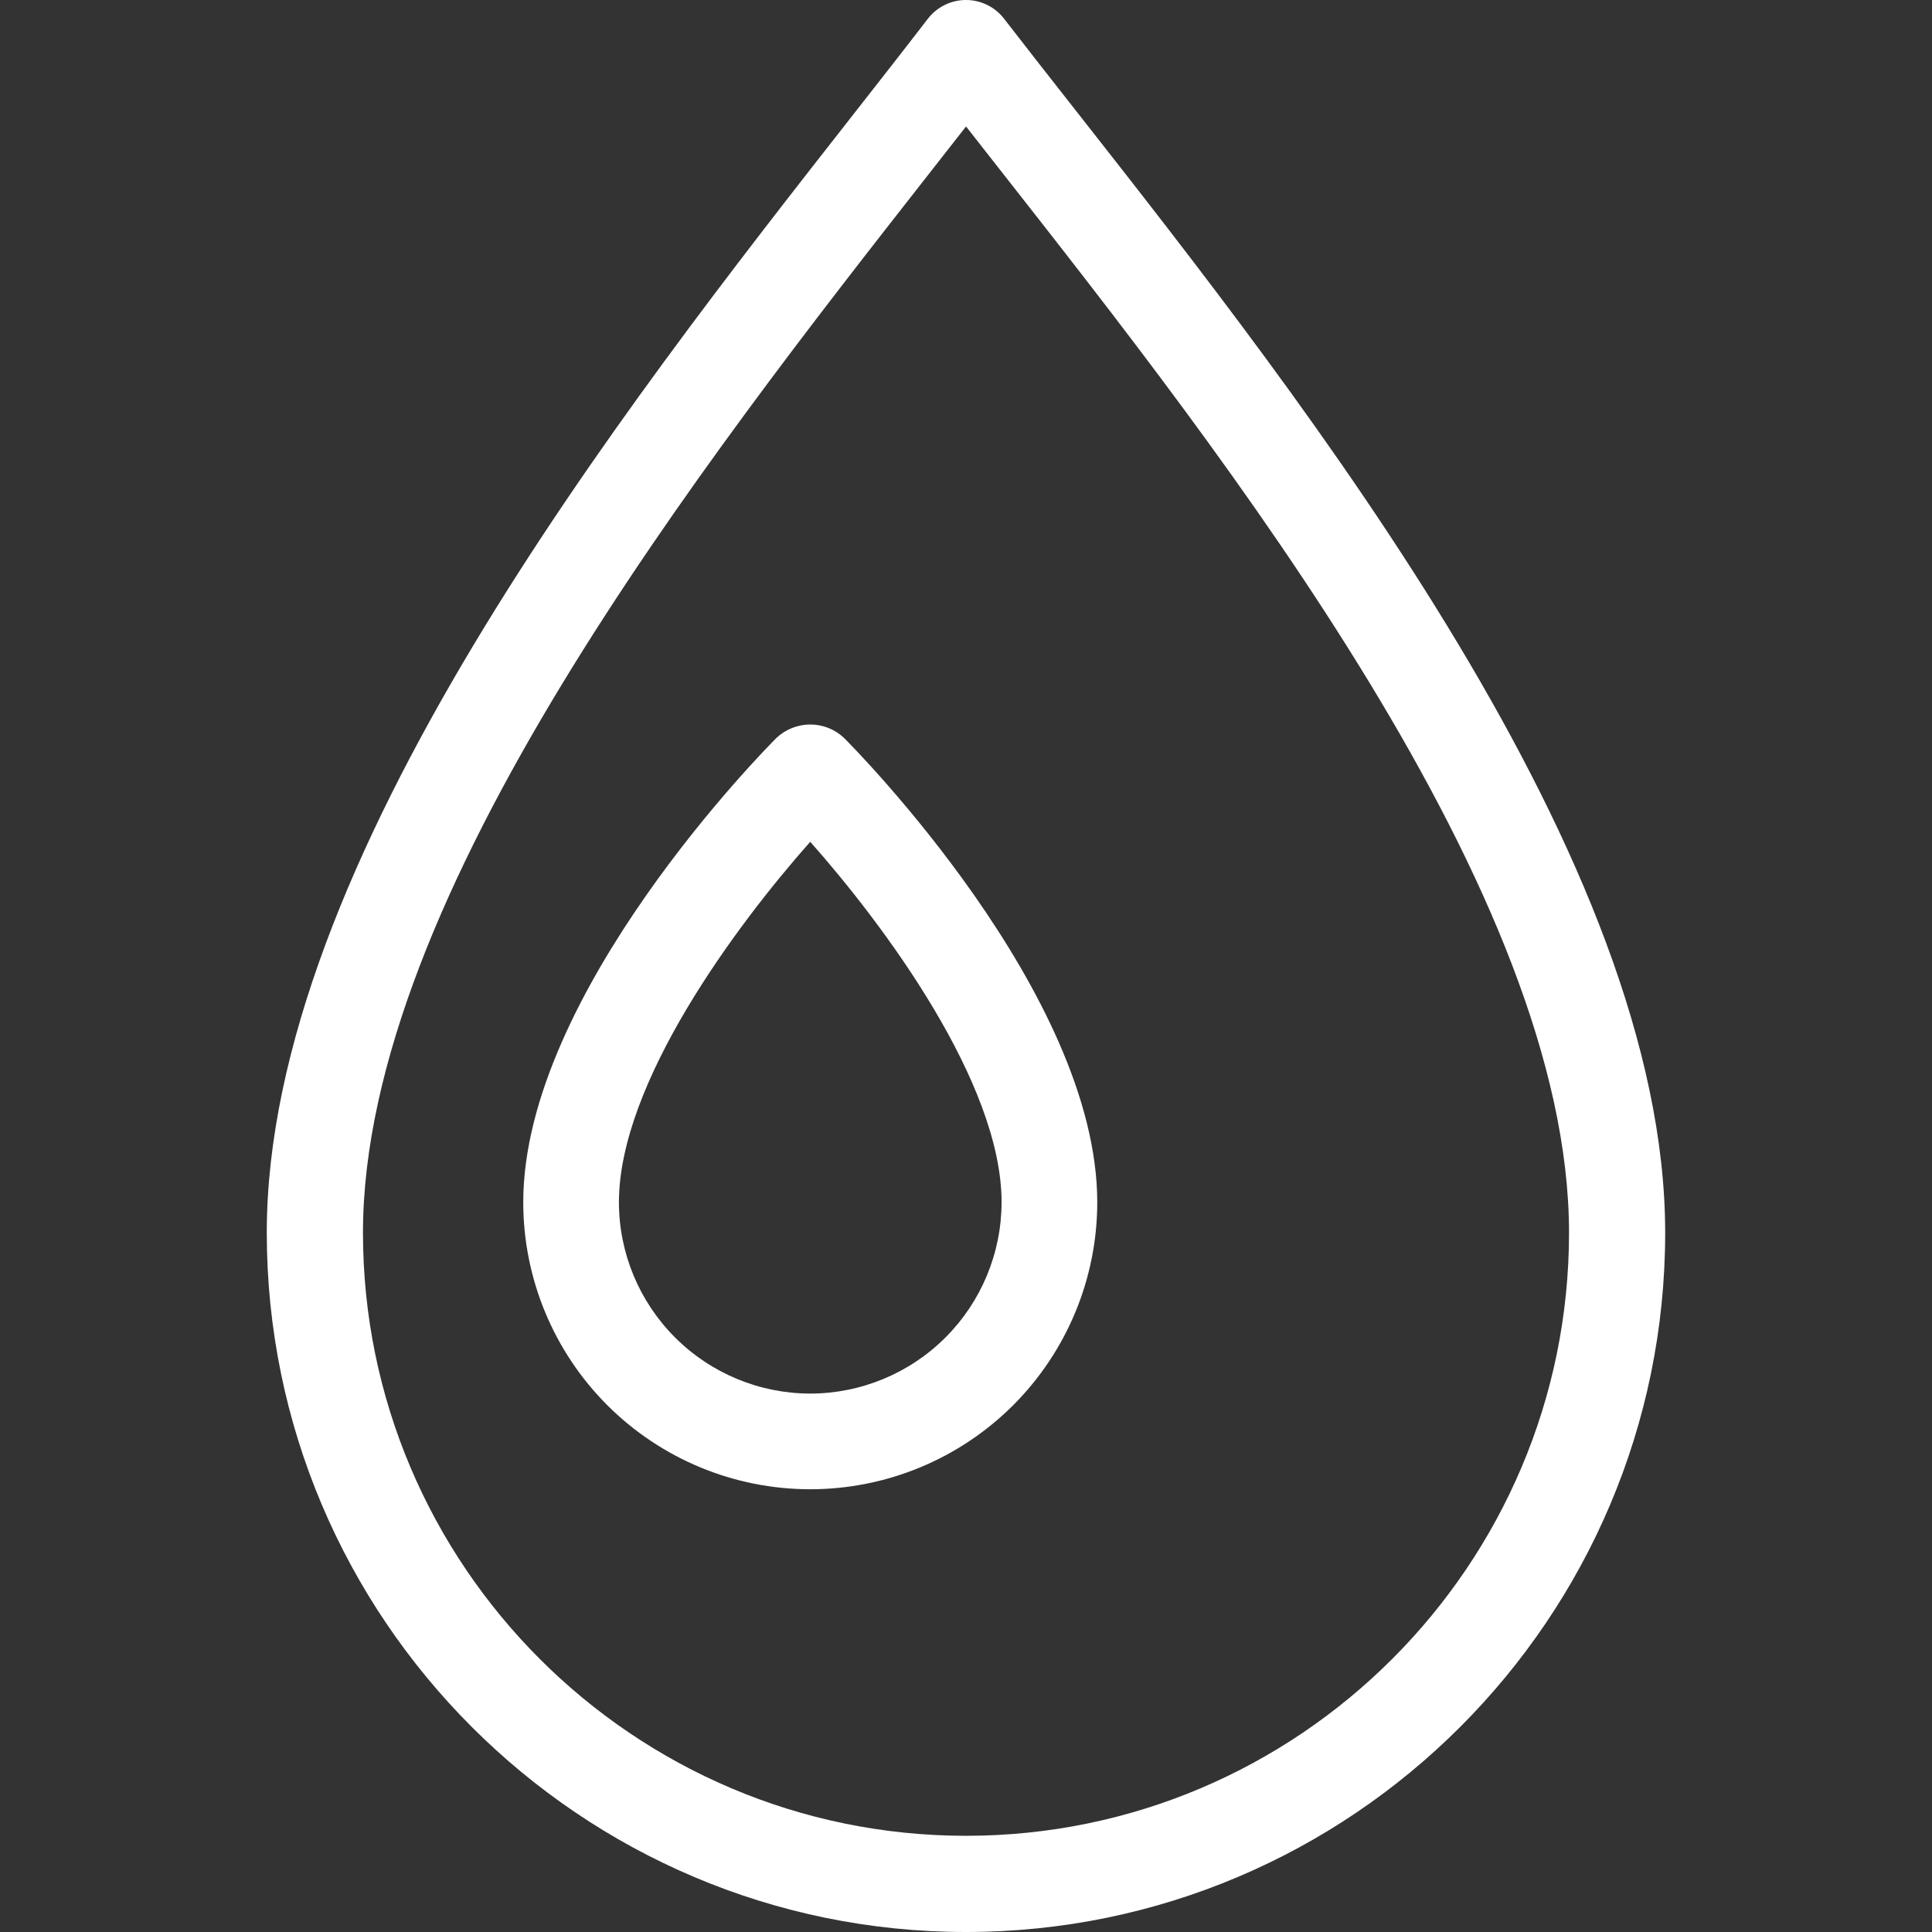 <svg width="48" height="48" viewBox="0 0 48 48" fill="none" xmlns="http://www.w3.org/2000/svg">
<rect x="0" y="0" width="48" height="48" fill="#333333" stroke="none"/>
<g clip-path="url(#clip0_499_135)">
<path d="M26.712 2.726C26.083 1.925 25.489 1.169 24.945 0.464C24.719 0.172 24.37 0 24 0H23.998C23.628 0 23.279 0.173 23.052 0.466C22.494 1.193 21.877 1.979 21.224 2.813C15.412 10.23 6.628 21.441 6.628 30.628C6.628 40.207 14.421 48 24 48C33.578 48 41.371 40.207 41.371 30.628C41.371 21.397 32.55 10.161 26.712 2.726ZM24 45.61C15.739 45.61 9.018 38.889 9.018 30.628C9.018 22.265 17.495 11.446 23.105 4.286C23.412 3.894 23.712 3.512 24.001 3.142C24.27 3.486 24.548 3.839 24.832 4.202C30.467 11.378 38.982 22.223 38.982 30.628C38.982 38.889 32.261 45.61 24 45.61Z" fill="white"/>
<path d="M19.29 18.334C19.033 18.591 13 24.683 13 29.87C13 31.761 13.751 33.574 15.088 34.912C16.426 36.249 18.239 37 20.13 37C22.021 37 23.835 36.249 25.172 34.912C26.509 33.574 27.261 31.761 27.261 29.87C27.261 24.683 21.227 18.591 20.97 18.334C20.743 18.12 20.443 18 20.13 18C19.818 18 19.517 18.12 19.29 18.334ZM20.13 34.623C18.87 34.622 17.662 34.12 16.771 33.229C15.88 32.338 15.378 31.13 15.377 29.87C15.377 26.904 18.299 22.979 20.13 20.914C21.961 22.979 24.884 26.903 24.884 29.87C24.882 31.13 24.381 32.338 23.49 33.229C22.599 34.12 21.39 34.622 20.13 34.623Z" fill="white"/>
</g>
<defs>
<clipPath id="clip0_499_135">
<rect width="48" height="48" fill="white"/>
</clipPath>
</defs>
</svg>
